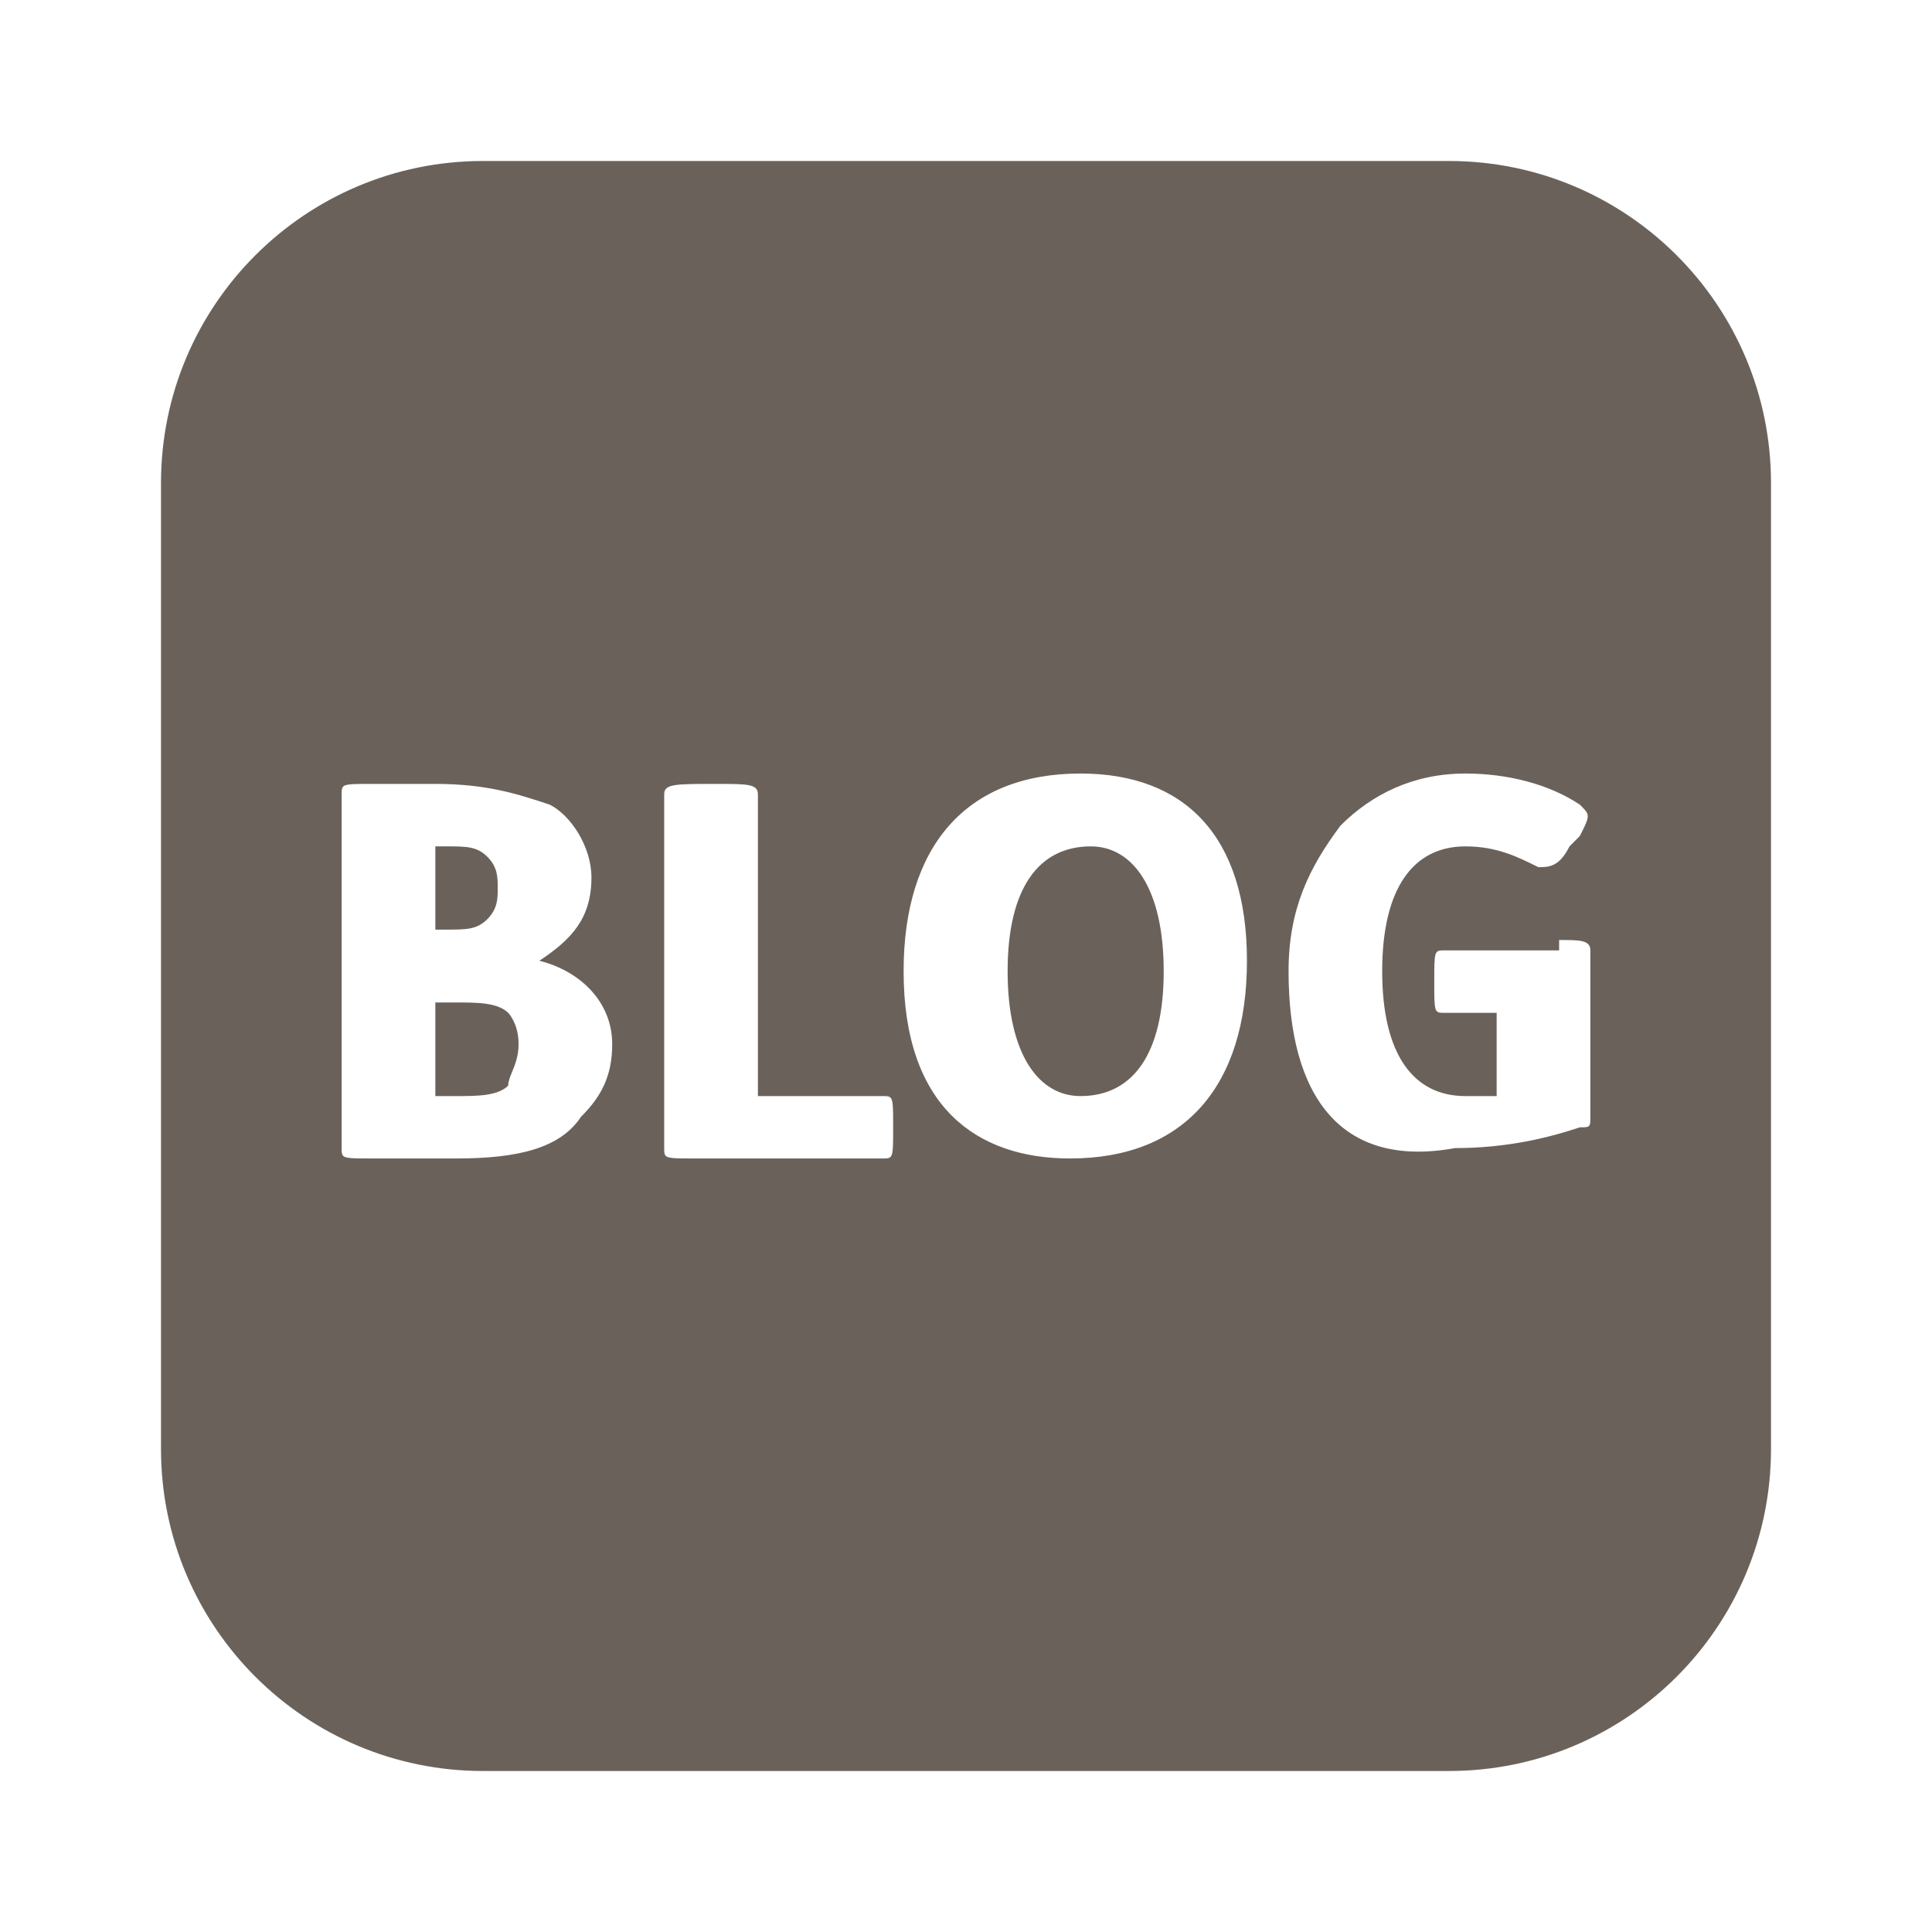 <svg width="32" height="32" viewBox="0 0 24 24" fill="none" xmlns="http://www.w3.org/2000/svg">
<path fill-rule="evenodd" clip-rule="evenodd" d="M6 2C3.791 2 2 3.791 2 6V18C2 20.209 3.791 22 6 22H18C20.209 22 22 20.209 22 18V6C22 3.791 20.209 2 18 2H6ZM13.293 14.391C14.715 14.391 15.49 13.486 15.49 11.935C15.49 10.384 14.715 9.609 13.422 9.609C12 9.609 11.225 10.514 11.225 12.065C11.225 13.745 12.129 14.391 13.293 14.391ZM13.422 13.616C12.905 13.616 12.517 13.099 12.517 12.065C12.517 11.031 12.905 10.514 13.551 10.514C14.068 10.514 14.456 11.031 14.456 12.065C14.456 13.099 14.068 13.616 13.422 13.616ZM6.7 11.935C7.217 12.065 7.605 12.453 7.605 12.97C7.605 13.357 7.476 13.616 7.217 13.874C6.959 14.262 6.442 14.391 5.666 14.391H4.632C4.37 14.391 4.285 14.391 4.258 14.352C4.244 14.332 4.244 14.304 4.244 14.262V9.867C4.244 9.825 4.244 9.797 4.258 9.778C4.285 9.738 4.37 9.738 4.632 9.738H5.408C6.054 9.738 6.442 9.867 6.83 9.996C7.088 10.126 7.347 10.514 7.347 10.901C7.347 11.418 7.088 11.677 6.7 11.935ZM5.408 11.548H5.537C5.795 11.548 5.925 11.548 6.054 11.418C6.183 11.289 6.183 11.16 6.183 11.031C6.183 10.901 6.183 10.772 6.054 10.643C5.925 10.514 5.795 10.514 5.537 10.514H5.408V11.548ZM5.666 13.616C5.925 13.616 6.183 13.616 6.313 13.486C6.313 13.433 6.335 13.38 6.361 13.317C6.397 13.228 6.442 13.121 6.442 12.97C6.442 12.711 6.313 12.582 6.313 12.582C6.183 12.453 5.925 12.453 5.666 12.453H5.408V13.616H5.666ZM8.898 9.738C9.286 9.738 9.415 9.738 9.415 9.867V13.616H10.966C11.008 13.616 11.036 13.616 11.055 13.629C11.095 13.657 11.095 13.742 11.095 14.004C11.095 14.265 11.095 14.351 11.055 14.378C11.036 14.391 11.008 14.391 10.966 14.391H8.639C8.377 14.391 8.292 14.391 8.265 14.352C8.251 14.332 8.251 14.304 8.251 14.262V9.867C8.251 9.738 8.381 9.738 8.898 9.738ZM19.368 11.677C19.626 11.677 19.756 11.677 19.756 11.806V13.874C19.756 13.939 19.756 13.971 19.739 13.987C19.723 14.004 19.691 14.004 19.626 14.004C19.239 14.133 18.722 14.262 18.075 14.262C16.653 14.521 16.007 13.616 16.007 12.065C16.007 11.289 16.266 10.772 16.653 10.255C17.041 9.867 17.558 9.609 18.204 9.609C18.722 9.609 19.239 9.738 19.626 9.996C19.68 10.05 19.712 10.082 19.721 10.118C19.733 10.17 19.702 10.233 19.626 10.384L19.497 10.514C19.368 10.772 19.239 10.772 19.109 10.772C18.851 10.643 18.592 10.514 18.204 10.514C17.558 10.514 17.17 11.031 17.17 12.065C17.17 13.099 17.558 13.616 18.204 13.616H18.592V12.582H17.946C17.817 12.582 17.817 12.582 17.817 12.194C17.817 11.806 17.817 11.806 17.946 11.806H19.368V11.677Z" fill="#6A625A" />
</svg>
